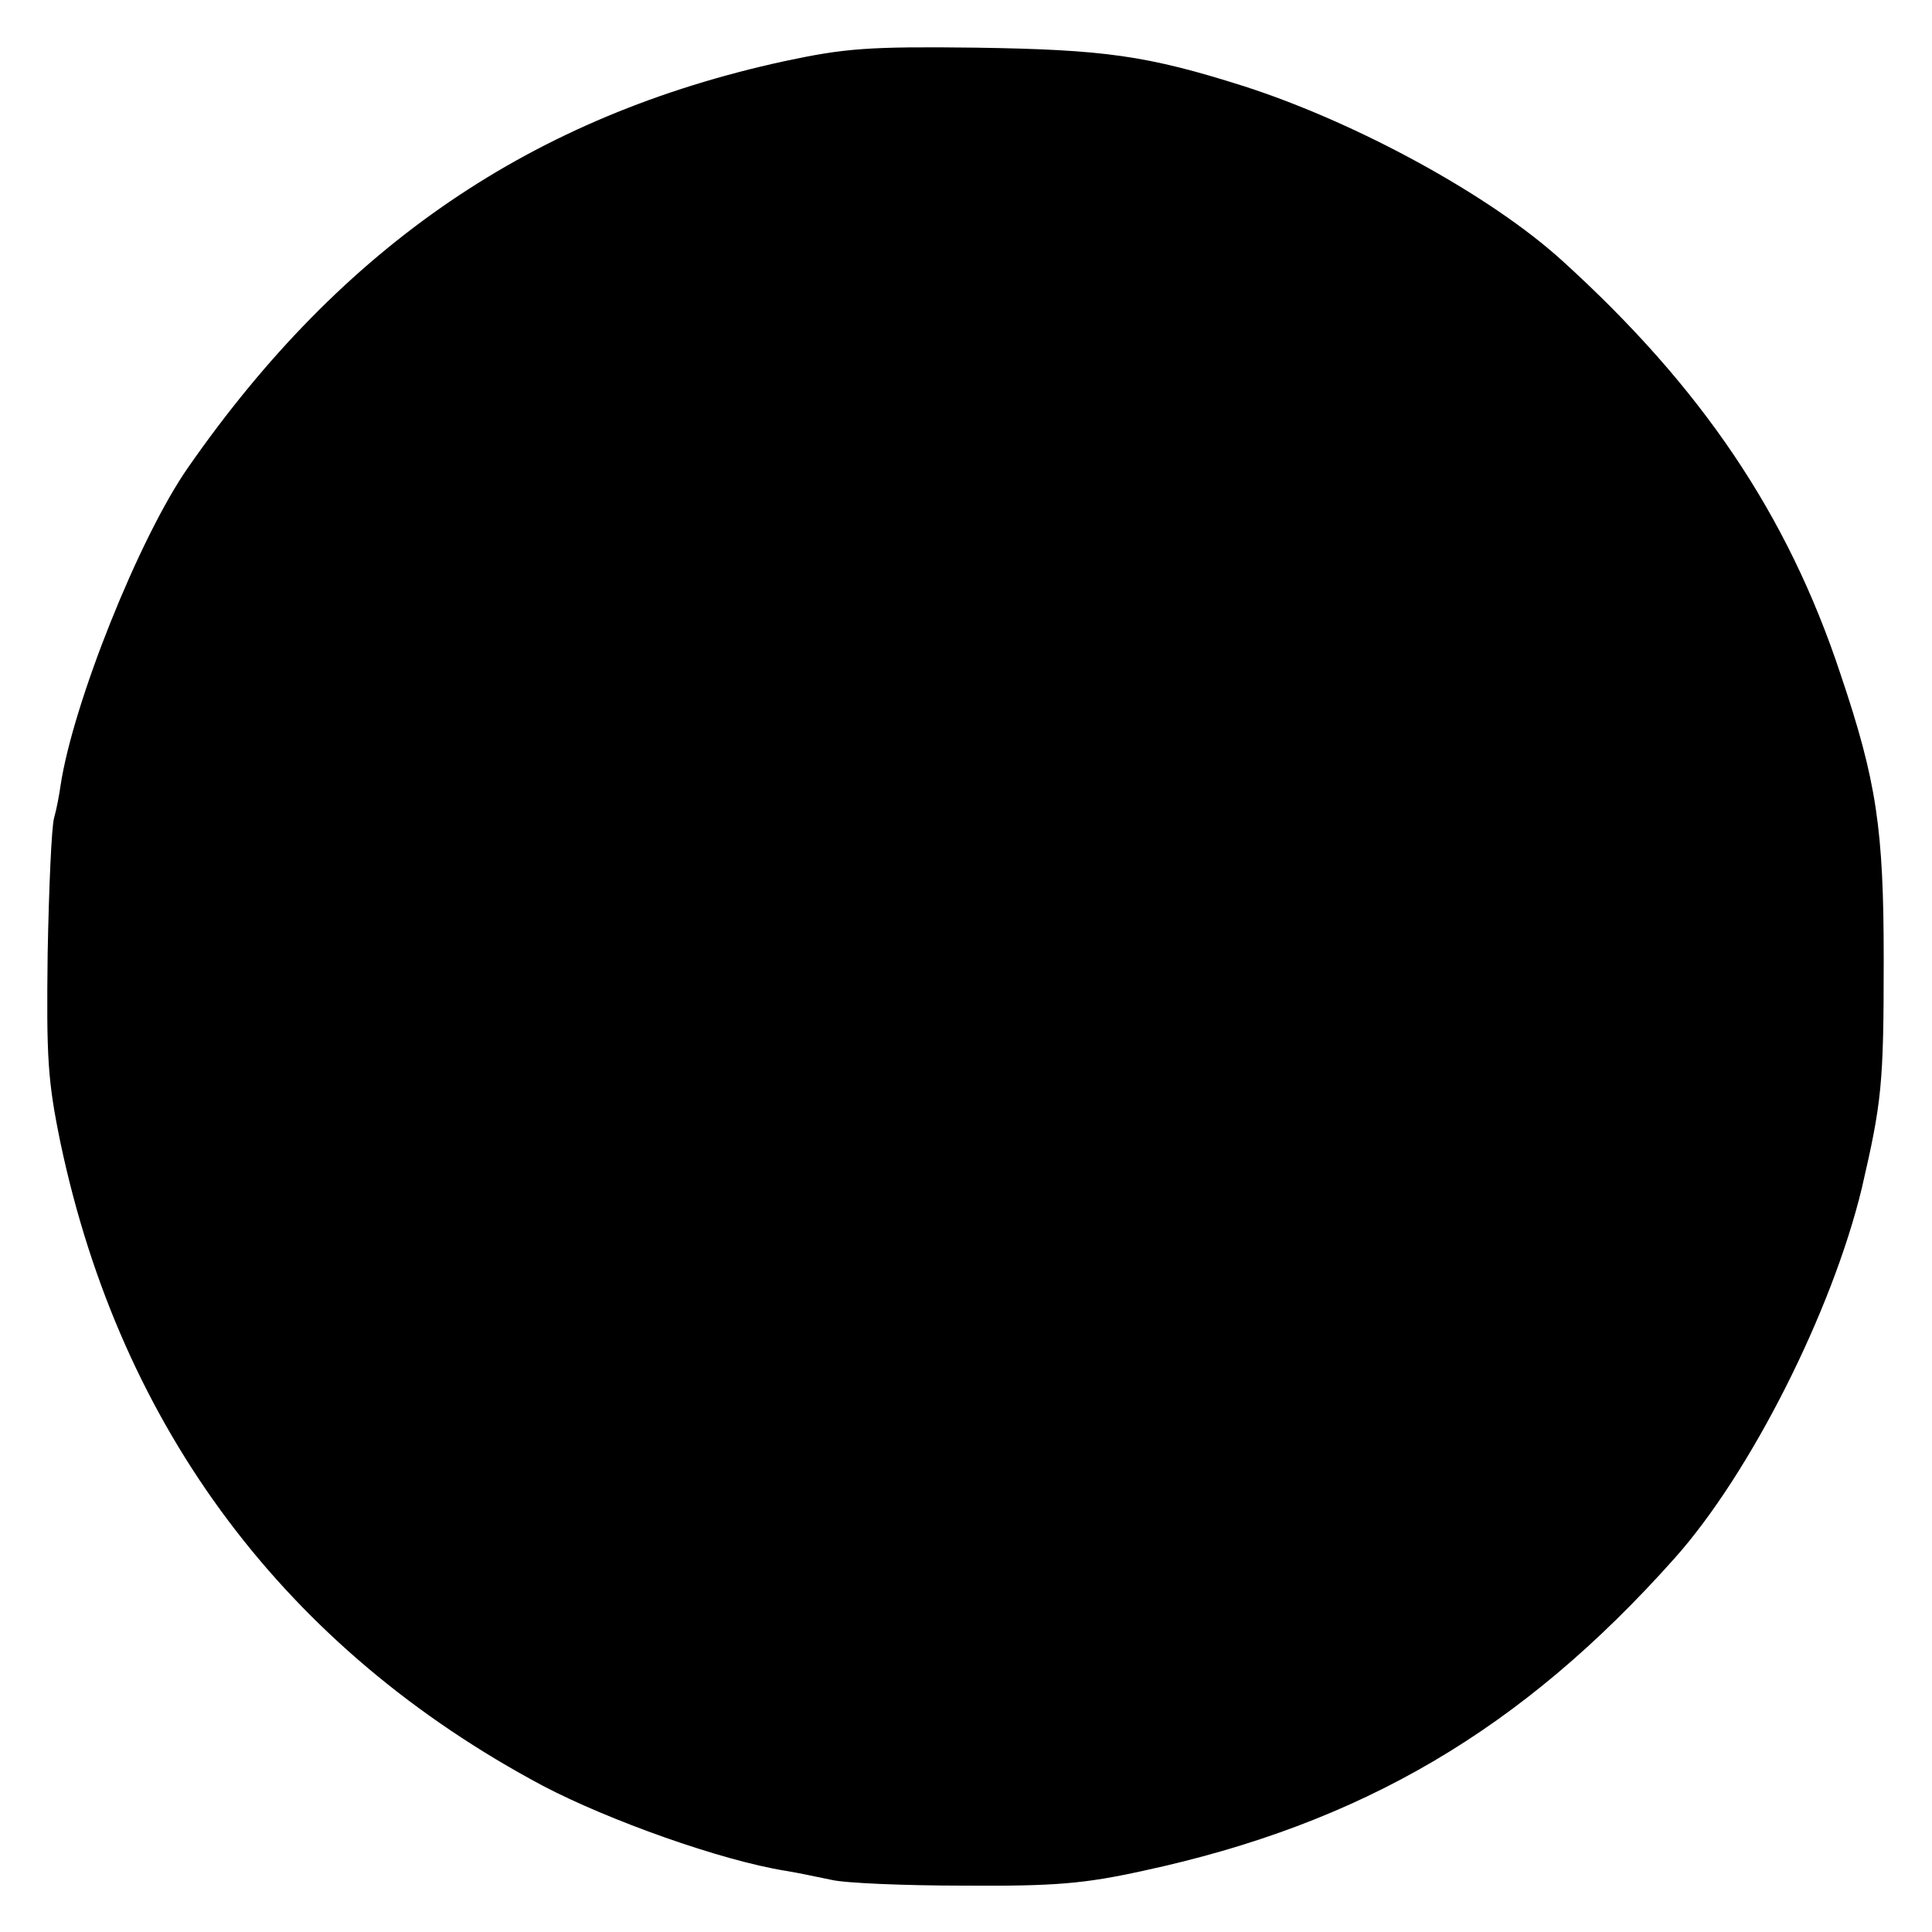 <?xml version="1.0" standalone="no"?>
<!DOCTYPE svg PUBLIC "-//W3C//DTD SVG 20010904//EN"
 "http://www.w3.org/TR/2001/REC-SVG-20010904/DTD/svg10.dtd">
<svg version="1.0" xmlns="http://www.w3.org/2000/svg"
 width="300pt" height="300pt" viewBox="0 0 300 300"
 preserveAspectRatio="xMidYMid meet">
<g transform="translate(0,300) scale(0.1,-0.1)"
fill="#000000" stroke="none">
<path d="M1218 2905 c-391 -85 -686 -286 -926 -631 -76 -109 -179 -367 -198
-494 -2 -14 -6 -36 -10 -50 -4 -14 -8 -108 -10 -210 -2 -163 0 -198 20 -295
94 -445 351 -786 749 -998 103 -54 277 -116 377 -132 19 -3 51 -10 71 -14 20
-5 113 -9 206 -9 141 -1 187 3 278 23 339 73 588 219 825 485 118 132 245 384
291 575 31 134 34 161 34 355 0 203 -11 277 -67 443 -82 248 -216 446 -432
642 -112 102 -320 215 -494 271 -151 48 -217 57 -417 60 -167 2 -203 -1 -297
-21z"/>
</g>
</svg>
